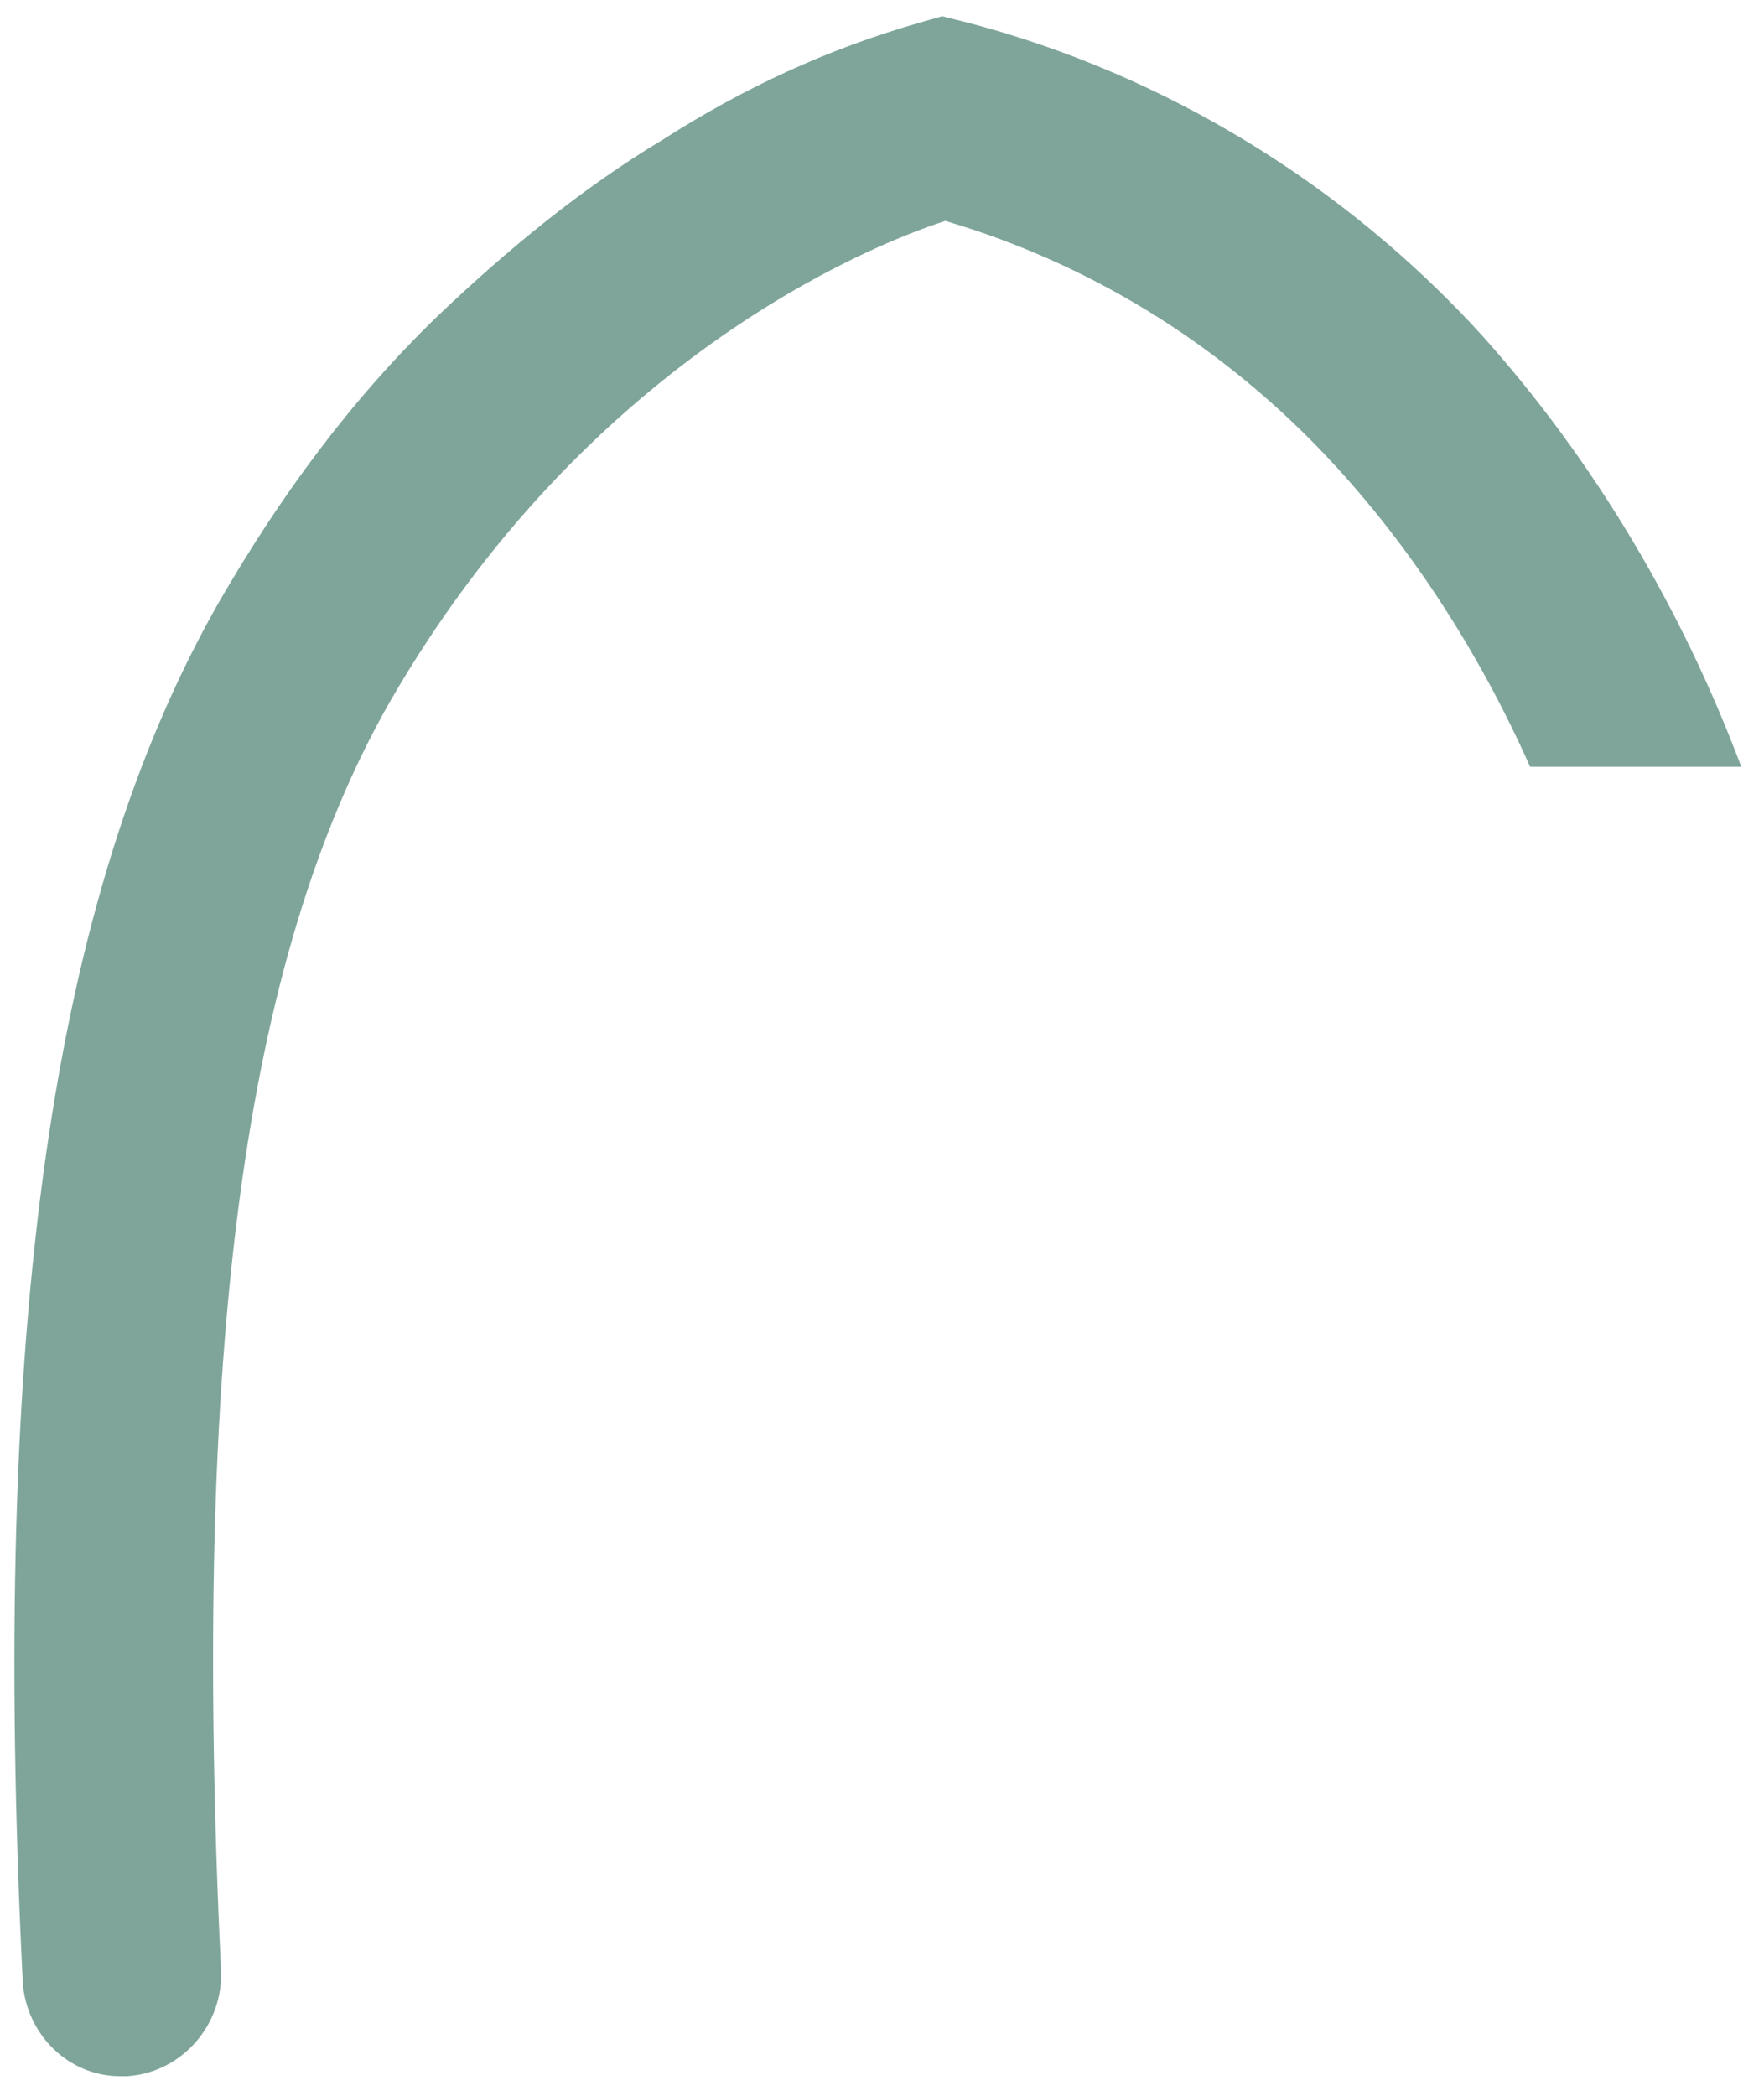<?xml version="1.0" encoding="utf-8"?>
<!-- Generator: Adobe Illustrator 26.5.0, SVG Export Plug-In . SVG Version: 6.00 Build 0)  -->
<svg version="1.1" id="Calque_1" xmlns="http://www.w3.org/2000/svg" xmlns:xlink="http://www.w3.org/1999/xlink" x="0px" y="0px"
	 viewBox="0 0 54.3 64.5" style="enable-background:new 0 0 54.3 64.5;" xml:space="preserve">
<style type="text/css">
	.st0{fill:#7FA59B;}
</style>
<path class="st0" d="M45.6,10.3c-4.2-4.6-9.7-8-15.8-9.6L29,0.5l-0.7,0.2c-2.8,0.8-5.4,2-7.9,3.6c-2.5,1.5-4.8,3.4-6.9,5.4
	c-2.7,2.6-4.9,5.6-6.8,8.9c-5.1,9-7,22.1-6,42.4c0.1,1.6,1.4,2.9,3,2.9c0.1,0,0.1,0,0.2,0c1.7-0.1,3-1.6,2.9-3.3
	c-0.9-19.1,0.7-31.1,5.2-39c6-10.4,14.6-14,17.1-14.8c4.4,1.3,8.3,3.7,11.5,7c2.7,2.8,4.9,6.2,6.5,9.8h6.5
	C51.8,18.8,49.1,14.2,45.6,10.3z"/>
</svg>
